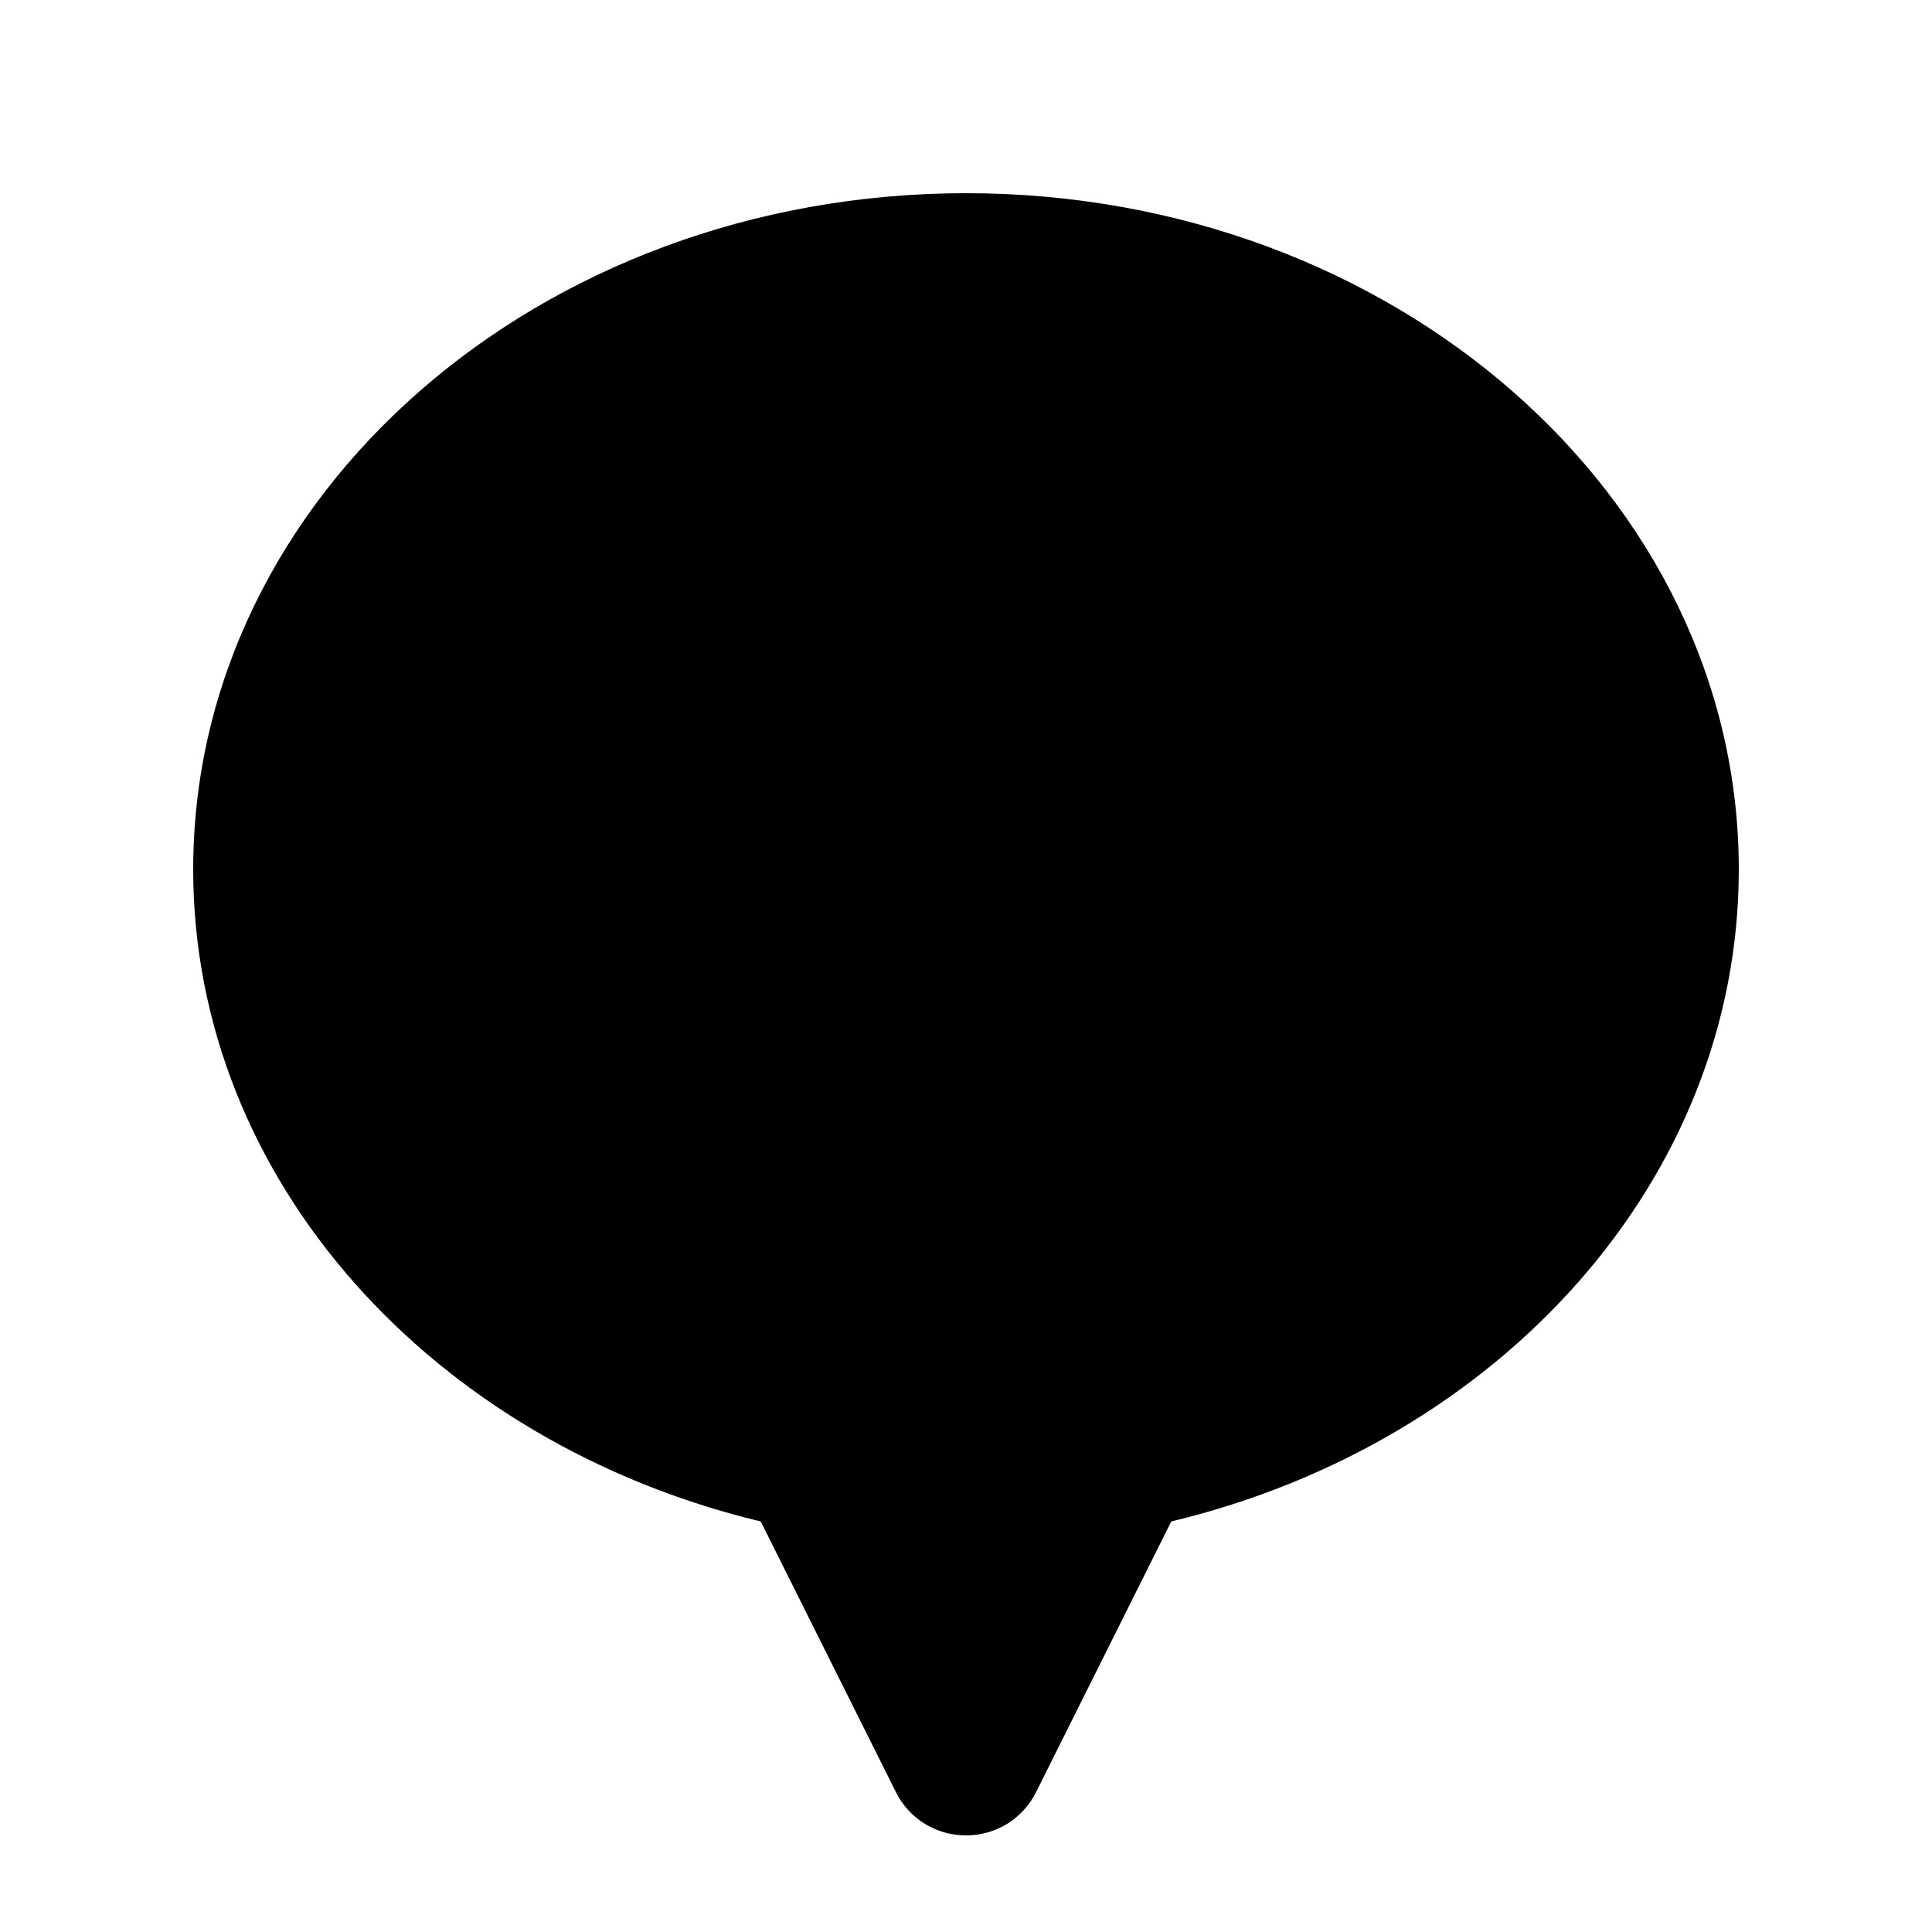 <svg xmlns="http://www.w3.org/2000/svg" viewBox="0 0 640 640"><!--! Font Awesome Pro 7.1.0 by @fontawesome - https://fontawesome.com License - https://fontawesome.com/license (Commercial License) Copyright 2025 Fonticons, Inc. --><path fill="currentColor" d="M252 504L296.8 593.7C301.2 602.5 310.1 608 320 608C329.9 608 338.8 602.5 343.2 593.7L388 504C496.4 478 576 391.1 576 288C576 164.3 461.4 64 320 64C178.6 64 64 164.3 64 288C64 391.1 143.6 478 252 504z"/></svg>